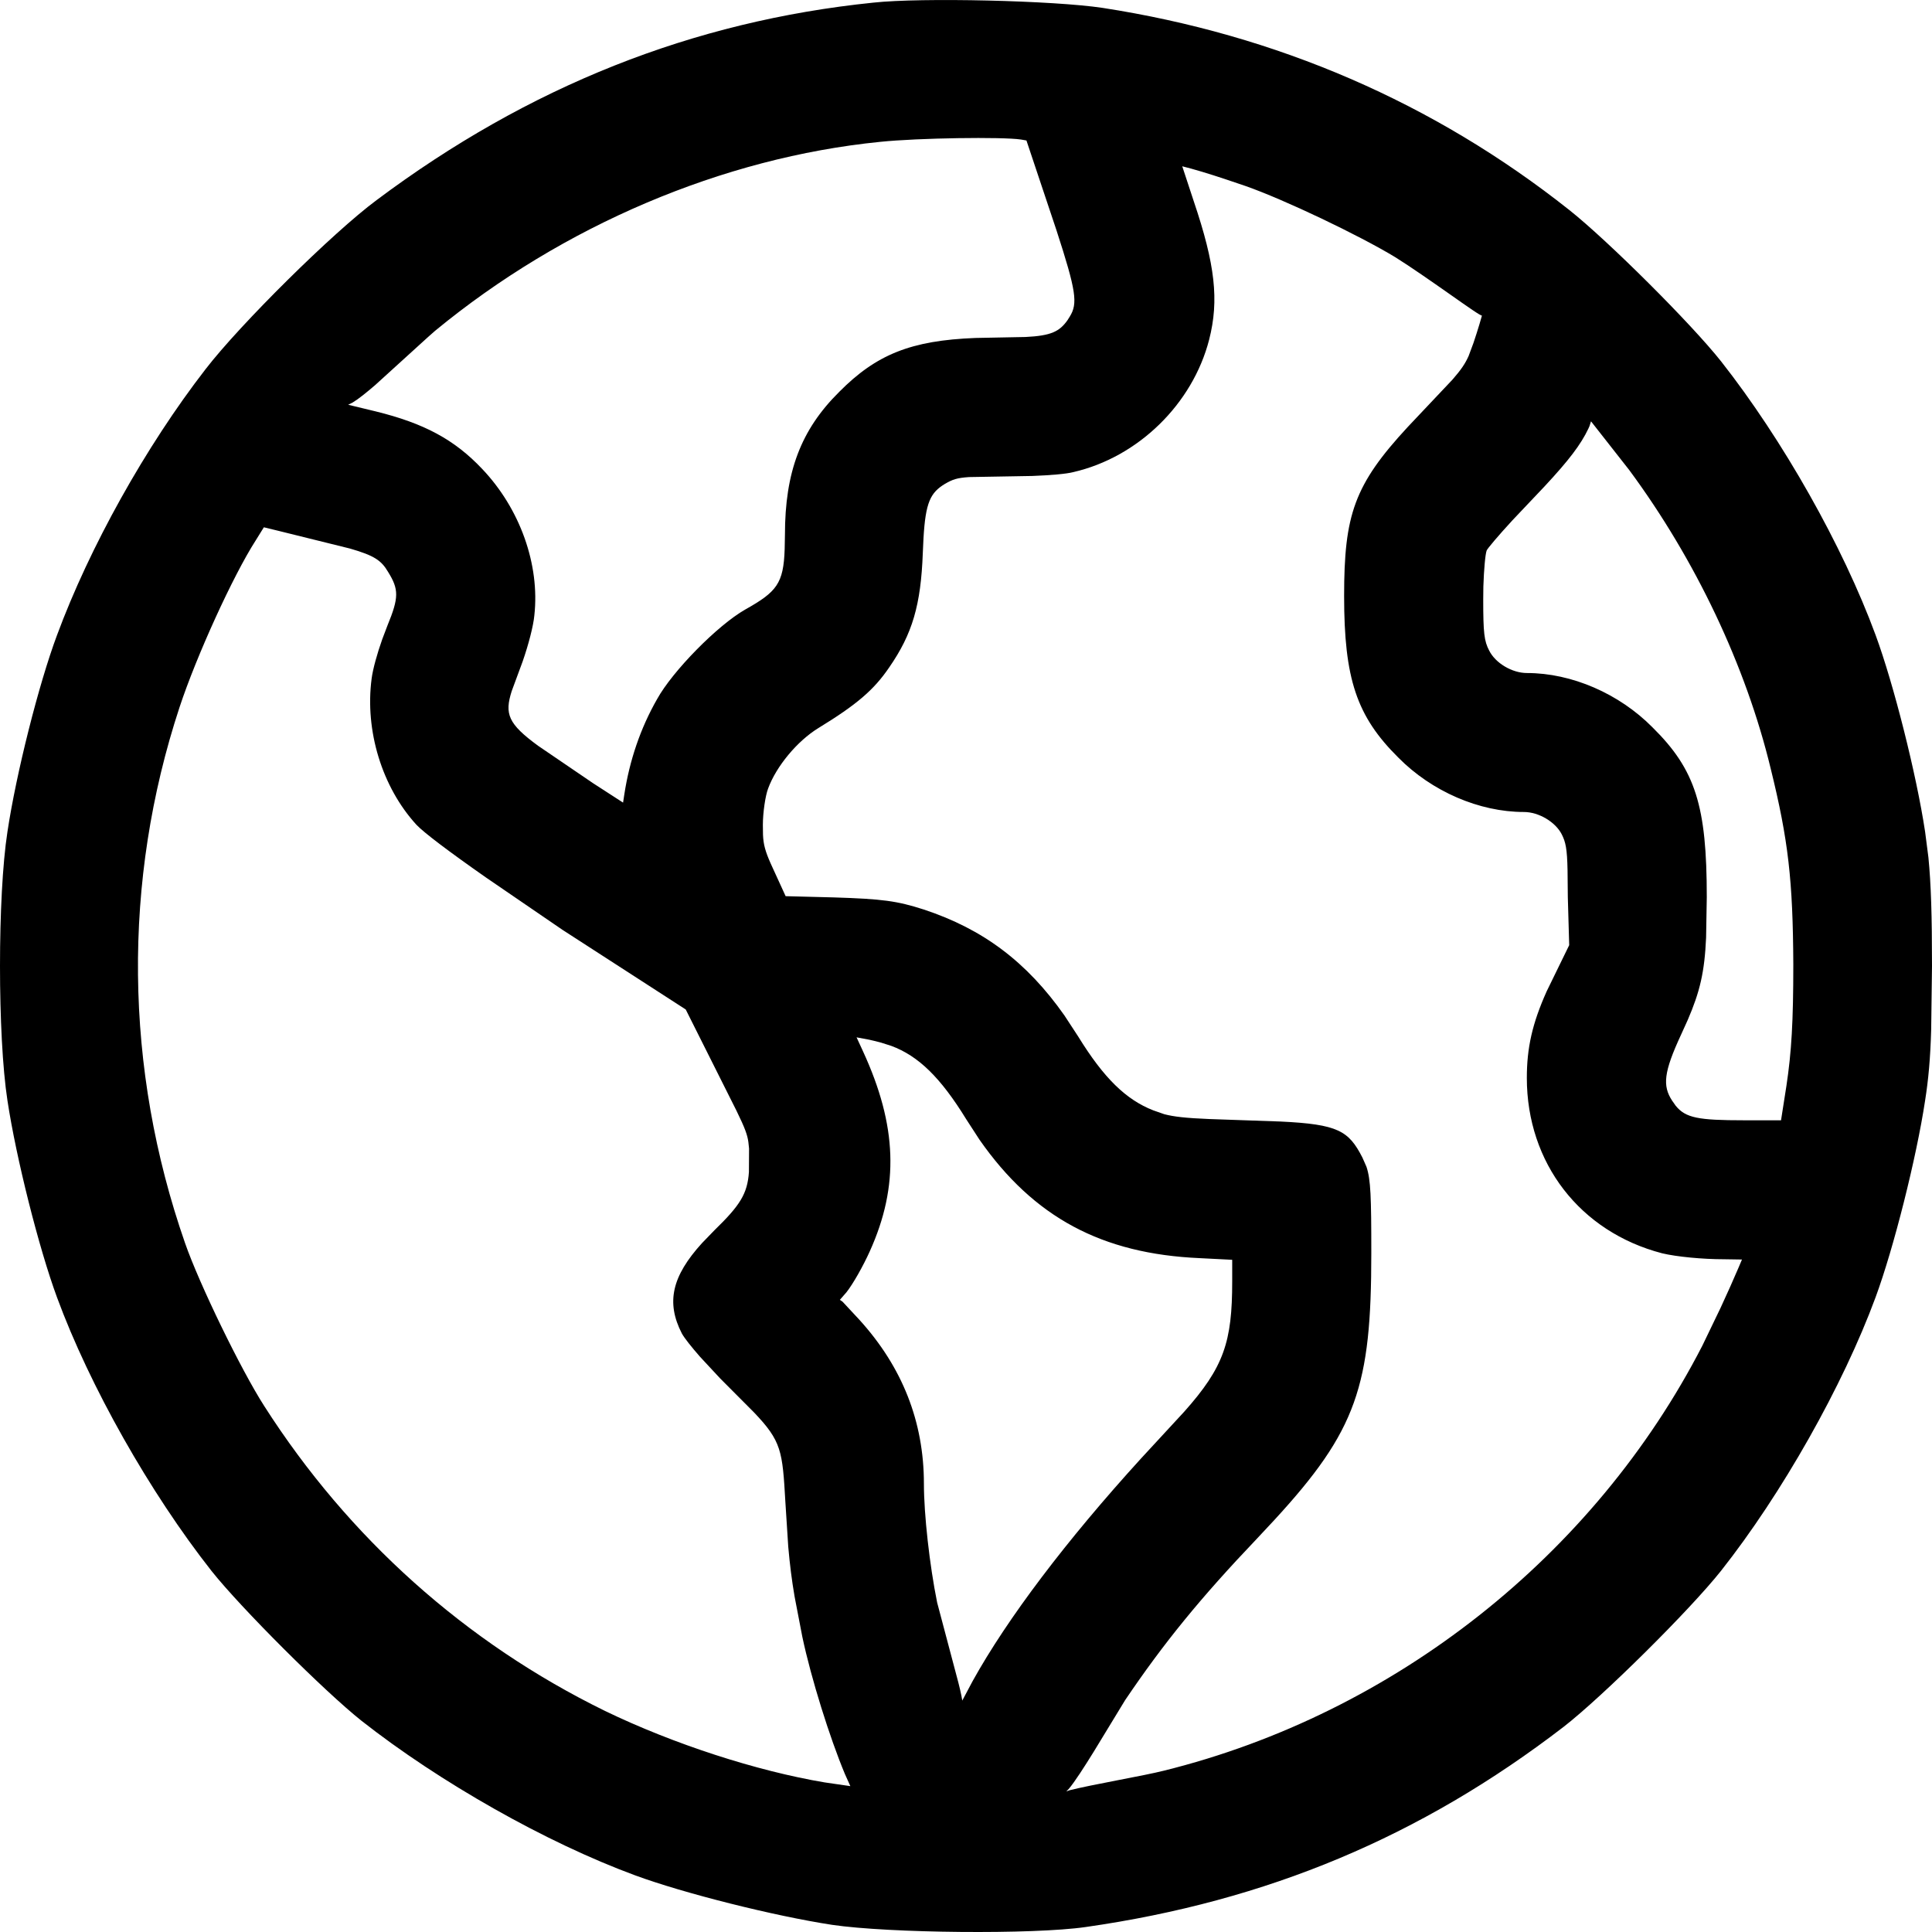 <svg width="14" height="14" viewBox="0 0 14 14" fill="none" xmlns="http://www.w3.org/2000/svg">
<path fill-rule="evenodd" clip-rule="evenodd" d="M7.989 0.057C7.635 0.004 6.678 -0.019 6.329 0.019C5.02 0.153 3.83 0.626 2.729 1.45C2.411 1.686 1.739 2.351 1.489 2.676C1.056 3.235 0.649 3.965 0.413 4.603C0.281 4.956 0.117 5.606 0.054 6.027C-0.018 6.491 -0.018 7.508 0.054 7.975C0.117 8.392 0.282 9.046 0.413 9.401C0.65 10.045 1.086 10.816 1.533 11.384C1.746 11.652 2.351 12.256 2.619 12.469C3.186 12.915 3.958 13.352 4.601 13.589C4.956 13.72 5.611 13.884 6.029 13.948C6.441 14.009 7.488 14.019 7.867 13.964C9.182 13.776 10.296 13.309 11.331 12.513C11.614 12.293 12.244 11.669 12.471 11.383C12.912 10.825 13.355 10.041 13.591 9.401C13.722 9.046 13.887 8.392 13.95 7.975C13.974 7.823 13.988 7.672 13.994 7.461L14 7.001C14 6.633 13.993 6.406 13.974 6.213L13.95 6.027C13.887 5.61 13.722 4.956 13.591 4.601C13.354 3.957 12.918 3.186 12.472 2.619C12.257 2.347 11.653 1.745 11.372 1.522C10.392 0.745 9.252 0.252 7.989 0.057ZM8.651 1.46L8.567 1.205C8.652 1.226 8.758 1.258 8.887 1.301L9.023 1.347C9.304 1.445 9.849 1.705 10.111 1.864C10.223 1.934 10.376 2.041 10.503 2.13L10.503 2.13C10.635 2.223 10.739 2.296 10.739 2.286C10.739 2.288 10.709 2.392 10.677 2.486L10.642 2.58C10.618 2.634 10.588 2.679 10.525 2.751L10.202 3.093C9.812 3.514 9.74 3.731 9.74 4.319C9.74 4.918 9.83 5.19 10.133 5.49C10.375 5.735 10.719 5.884 11.043 5.884C11.151 5.884 11.272 5.957 11.317 6.046C11.345 6.101 11.356 6.149 11.359 6.305L11.361 6.501L11.371 6.849L11.208 7.183C11.103 7.417 11.064 7.594 11.064 7.811C11.064 8.427 11.449 8.927 12.045 9.082C12.149 9.107 12.339 9.125 12.491 9.125L12.623 9.127L12.598 9.186C12.563 9.268 12.516 9.374 12.468 9.477L12.336 9.751C11.554 11.272 10.105 12.417 8.434 12.831C8.363 12.849 8.235 12.874 8.105 12.899C7.965 12.926 7.824 12.954 7.75 12.973L7.727 12.981L7.744 12.964C7.788 12.912 7.856 12.806 7.926 12.693L8.153 12.32C8.432 11.907 8.699 11.579 9.108 11.15L9.234 11.015C9.833 10.364 9.937 10.043 9.937 9.081C9.937 8.674 9.933 8.548 9.902 8.455L9.872 8.387C9.773 8.194 9.696 8.147 9.28 8.127L8.764 8.109C8.592 8.102 8.506 8.092 8.437 8.074L8.357 8.046C8.16 7.969 7.999 7.813 7.813 7.511L7.713 7.358C7.44 6.97 7.124 6.733 6.695 6.591C6.5 6.528 6.393 6.514 6.043 6.503L5.693 6.494L5.585 6.258C5.546 6.17 5.532 6.12 5.529 6.05L5.528 5.978C5.528 5.889 5.546 5.766 5.566 5.714C5.625 5.553 5.777 5.37 5.93 5.276C6.208 5.106 6.332 5 6.443 4.837C6.612 4.593 6.673 4.384 6.687 4.007L6.692 3.9C6.707 3.64 6.742 3.57 6.848 3.506C6.902 3.475 6.932 3.463 7.023 3.457L7.481 3.449C7.614 3.444 7.729 3.434 7.778 3.421C8.247 3.313 8.642 2.928 8.762 2.461C8.835 2.175 8.805 1.916 8.651 1.46ZM2.015 3.846L1.912 3.821L1.853 3.916C1.689 4.171 1.423 4.755 1.301 5.125C0.886 6.385 0.9 7.743 1.341 9.008C1.444 9.304 1.746 9.926 1.915 10.189C2.526 11.145 3.373 11.903 4.384 12.398C4.88 12.638 5.486 12.834 5.976 12.916L6.162 12.943L6.122 12.854C6.013 12.593 5.878 12.164 5.814 11.861L5.758 11.57C5.737 11.447 5.724 11.343 5.712 11.209L5.691 10.882C5.67 10.515 5.664 10.444 5.463 10.234L5.219 9.989L5.073 9.832C5.009 9.759 4.96 9.697 4.941 9.663C4.825 9.437 4.869 9.248 5.087 9.008L5.177 8.915C5.362 8.735 5.416 8.652 5.427 8.493L5.428 8.323L5.423 8.276C5.416 8.225 5.4 8.178 5.337 8.049L4.969 7.315L4.076 6.738L3.522 6.359C3.249 6.168 3.071 6.033 3.018 5.977C2.768 5.704 2.643 5.294 2.693 4.917C2.702 4.848 2.733 4.736 2.77 4.632L2.808 4.532C2.891 4.33 2.891 4.271 2.812 4.144C2.763 4.061 2.713 4.026 2.536 3.975L2.015 3.846ZM6.207 7.517L6.298 7.534C6.329 7.541 6.359 7.548 6.387 7.556L6.459 7.579C6.655 7.652 6.815 7.807 7.002 8.111L7.098 8.259C7.491 8.822 7.985 9.086 8.694 9.117L8.929 9.129L8.929 9.286C8.929 9.722 8.87 9.906 8.581 10.23L8.268 10.569C7.727 11.163 7.299 11.729 7.048 12.182L6.973 12.323L6.967 12.289C6.961 12.26 6.954 12.228 6.945 12.194L6.791 11.613C6.736 11.342 6.695 10.973 6.695 10.752C6.695 10.303 6.539 9.906 6.226 9.562L6.106 9.433L6.086 9.419L6.134 9.364C6.182 9.303 6.256 9.172 6.303 9.067C6.517 8.593 6.501 8.156 6.254 7.619L6.207 7.517ZM11.806 3.406L11.529 3.053L11.518 3.088L11.51 3.106C11.455 3.222 11.368 3.336 11.192 3.525L10.959 3.771C10.854 3.885 10.777 3.977 10.773 3.989C10.763 4.015 10.753 4.127 10.749 4.25L10.748 4.344C10.748 4.588 10.755 4.645 10.791 4.714C10.836 4.805 10.957 4.877 11.065 4.877C11.389 4.877 11.733 5.026 11.975 5.271C12.287 5.579 12.368 5.841 12.368 6.501L12.363 6.794C12.352 7.044 12.318 7.187 12.23 7.391L12.181 7.499C12.056 7.769 12.046 7.868 12.117 7.976L12.143 8.013C12.215 8.101 12.306 8.118 12.637 8.118L12.906 8.118L12.945 7.869C12.982 7.623 12.995 7.404 12.995 6.988C12.992 6.379 12.959 6.088 12.831 5.569C12.651 4.824 12.285 4.054 11.806 3.406ZM6.377 1.028C6.656 0.999 7.264 0.991 7.398 1.011L7.438 1.018L7.656 1.67C7.799 2.11 7.811 2.199 7.752 2.294L7.735 2.321C7.678 2.401 7.619 2.433 7.431 2.442L7.069 2.449C6.6 2.467 6.35 2.569 6.082 2.839C5.803 3.115 5.688 3.421 5.688 3.876L5.686 3.979C5.678 4.229 5.628 4.289 5.4 4.417C5.201 4.53 4.873 4.863 4.761 5.067C4.641 5.277 4.562 5.51 4.524 5.757L4.515 5.816L4.297 5.675L3.899 5.404C3.682 5.245 3.655 5.174 3.708 5.008L3.787 4.794C3.83 4.671 3.865 4.535 3.872 4.46C3.913 4.091 3.768 3.686 3.494 3.398C3.293 3.185 3.072 3.067 2.722 2.981L2.523 2.933L2.555 2.917C2.597 2.892 2.654 2.846 2.718 2.791L3.102 2.442L3.153 2.397C4.078 1.635 5.238 1.142 6.377 1.028Z" fill="black"/>
</svg>
